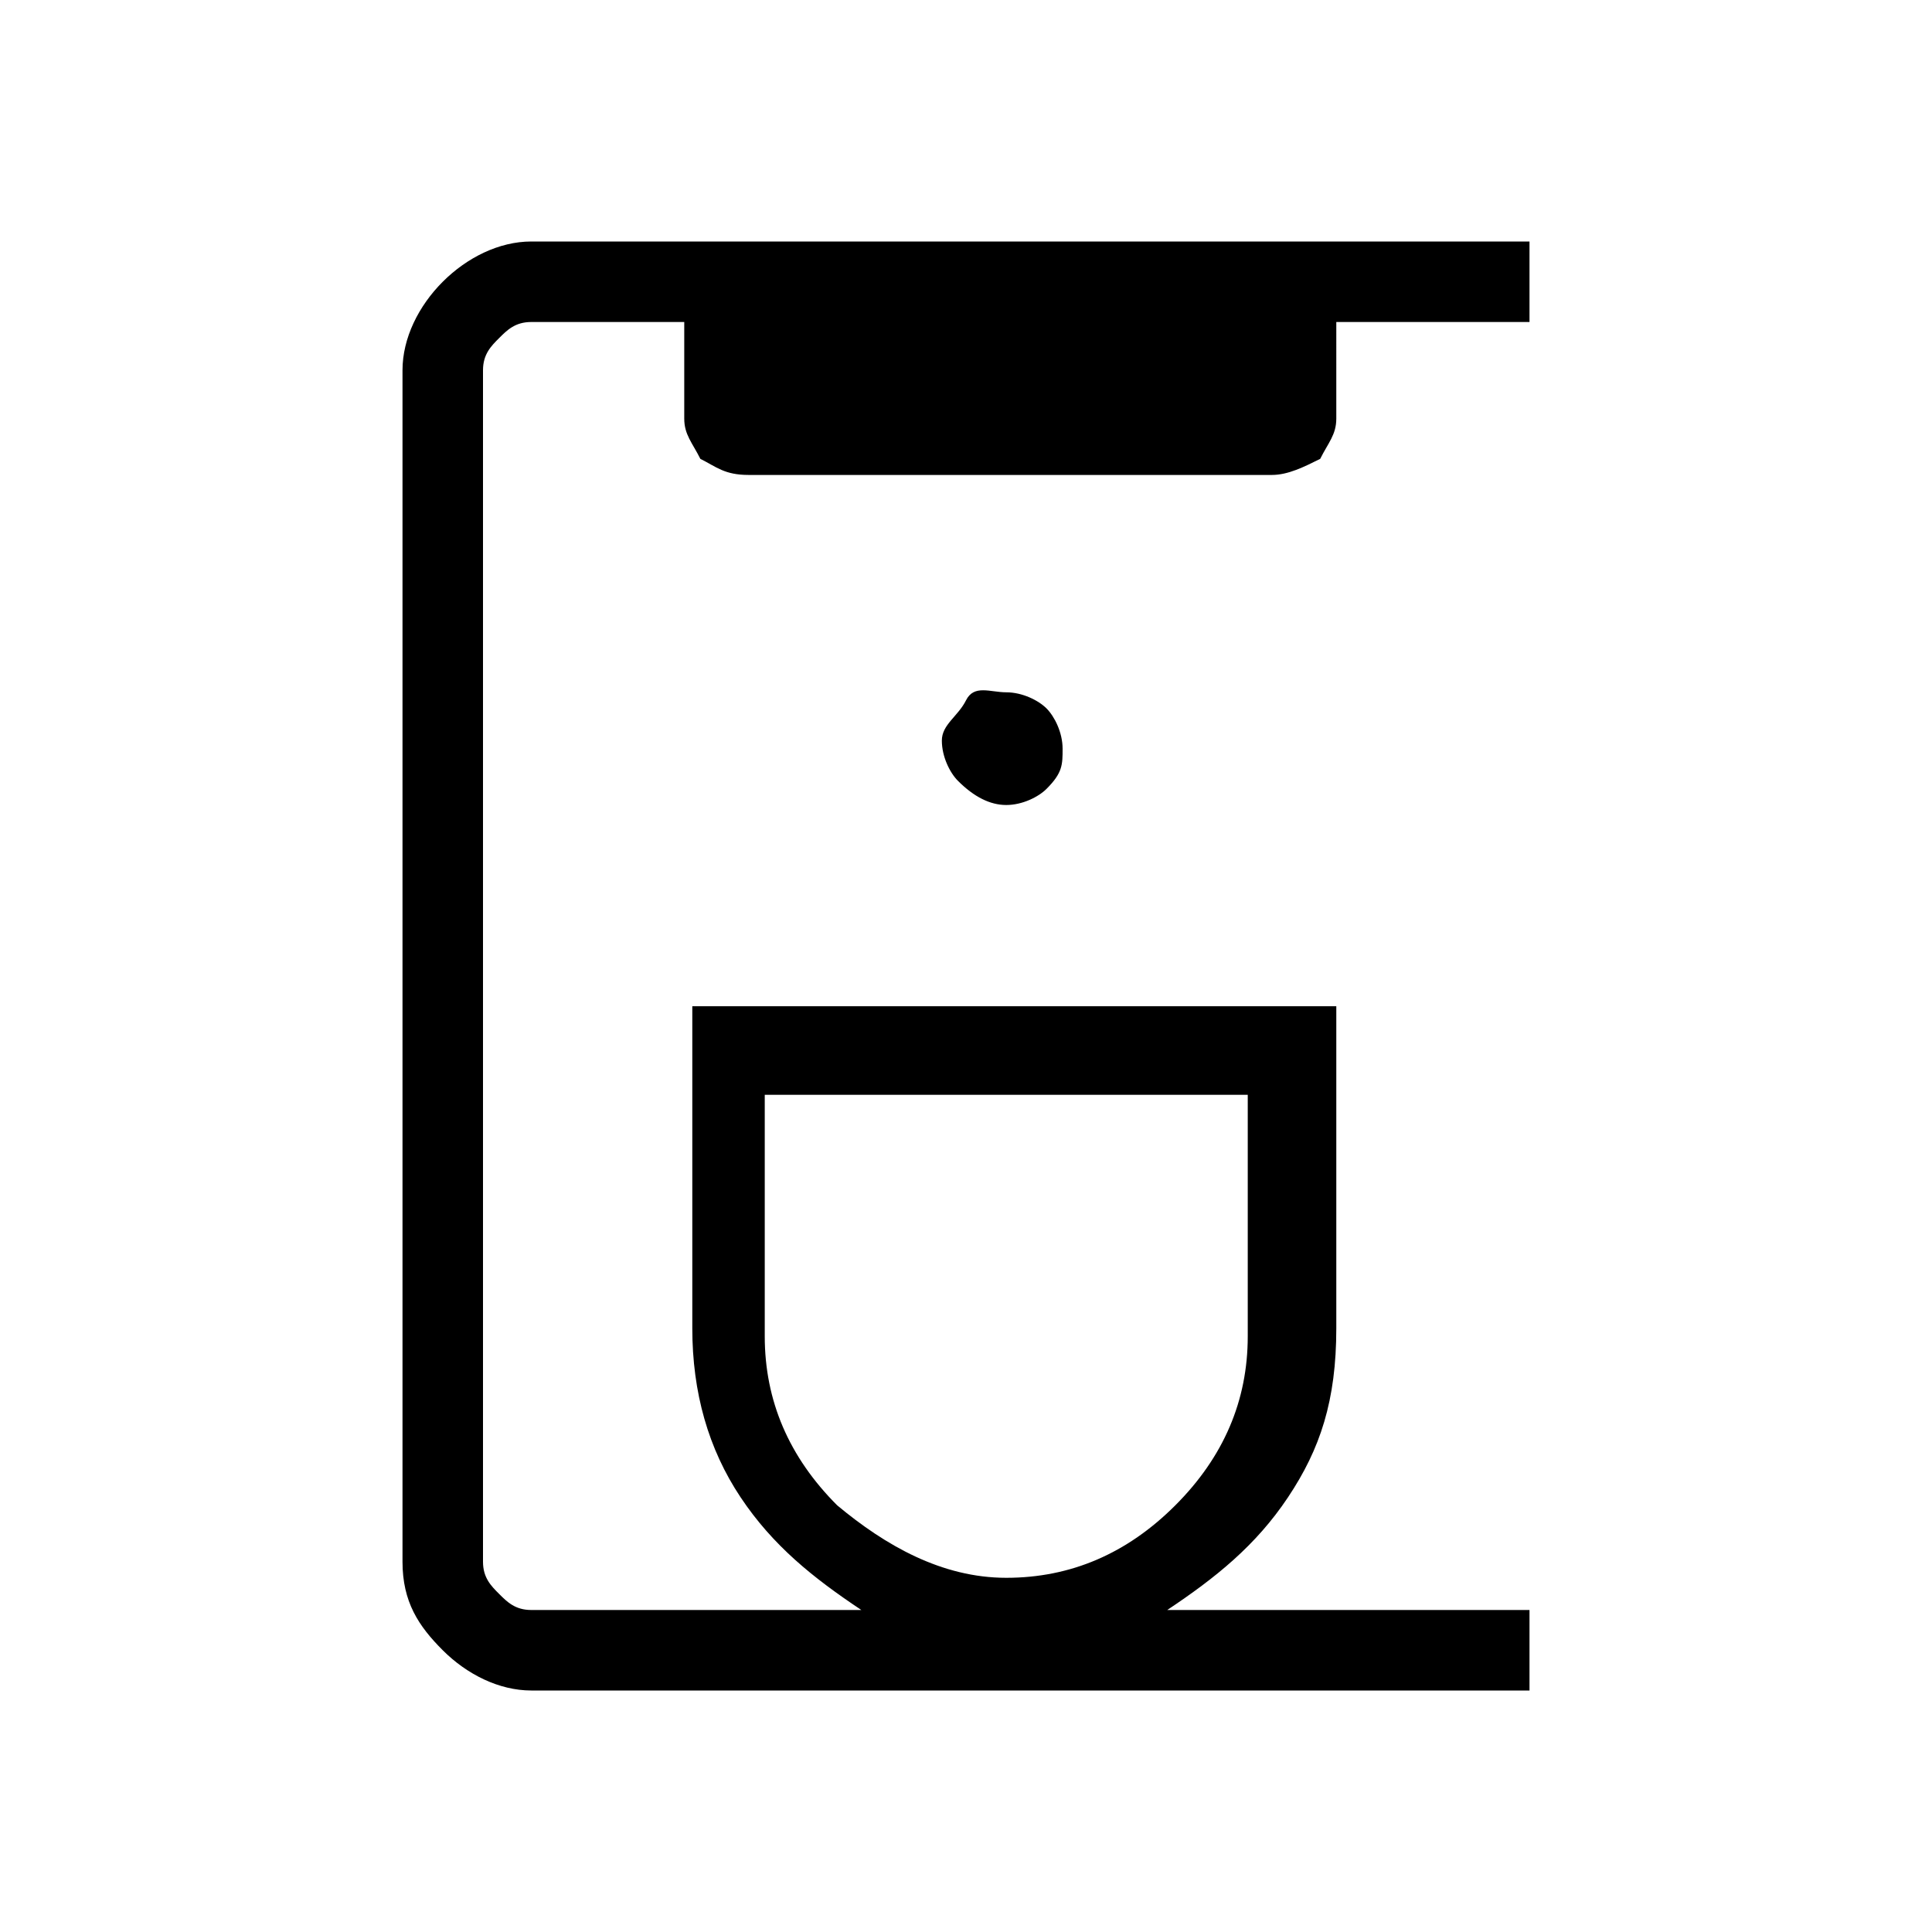 <?xml version="1.0" encoding="UTF-8"?>
<!-- Generator: Adobe Illustrator 28.3.0, SVG Export Plug-In . SVG Version: 6.00 Build 0)  -->
<svg xmlns="http://www.w3.org/2000/svg" xmlns:xlink="http://www.w3.org/1999/xlink" version="1.1" id="Layer_1" x="0px" y="0px" viewBox="0 0 24 24" style="enable-background:new 0 0 24 24;" xml:space="preserve">
<path d="M8.7,5.7C8.9,5.8,9,5.9,9.3,5.9h6.5c0.2,0,0.4-0.1,0.6-0.2c0.1-0.2,0.2-0.3,0.2-0.5V4H19V3H6.6C6.2,3,5.8,3.2,5.5,3.5  S5,4.2,5,4.6v14.8c0,0.5,0.2,0.8,0.5,1.1S6.2,21,6.6,21H19v-1h-4.5c0.6-0.4,1.1-0.8,1.5-1.4c0.4-0.6,0.6-1.2,0.6-2.1v-4h-8v4  c0,0.8,0.2,1.5,0.6,2.1c0.4,0.6,0.9,1,1.5,1.4H6.6c-0.2,0-0.3-0.1-0.4-0.2C6.1,19.7,6,19.6,6,19.4V4.6c0-0.2,0.1-0.3,0.2-0.4  C6.3,4.1,6.4,4,6.6,4h1.9v1.2C8.5,5.4,8.6,5.5,8.7,5.7z M10.4,18.7c-0.6-0.6-0.9-1.3-0.9-2.1v-3h6v3c0,0.8-0.3,1.5-0.9,2.1  c-0.6,0.6-1.3,0.9-2.1,0.9S11,19.2,10.4,18.7z"></path>
<path d="M12.5,10c0.2,0,0.4-0.1,0.5-0.2c0.2-0.2,0.2-0.3,0.2-0.5c0-0.2-0.1-0.4-0.2-0.5s-0.3-0.2-0.5-0.2S12.1,8.5,12,8.7  S11.7,9,11.7,9.2s0.1,0.4,0.2,0.5C12.1,9.9,12.3,10,12.5,10z"></path>
</svg>
